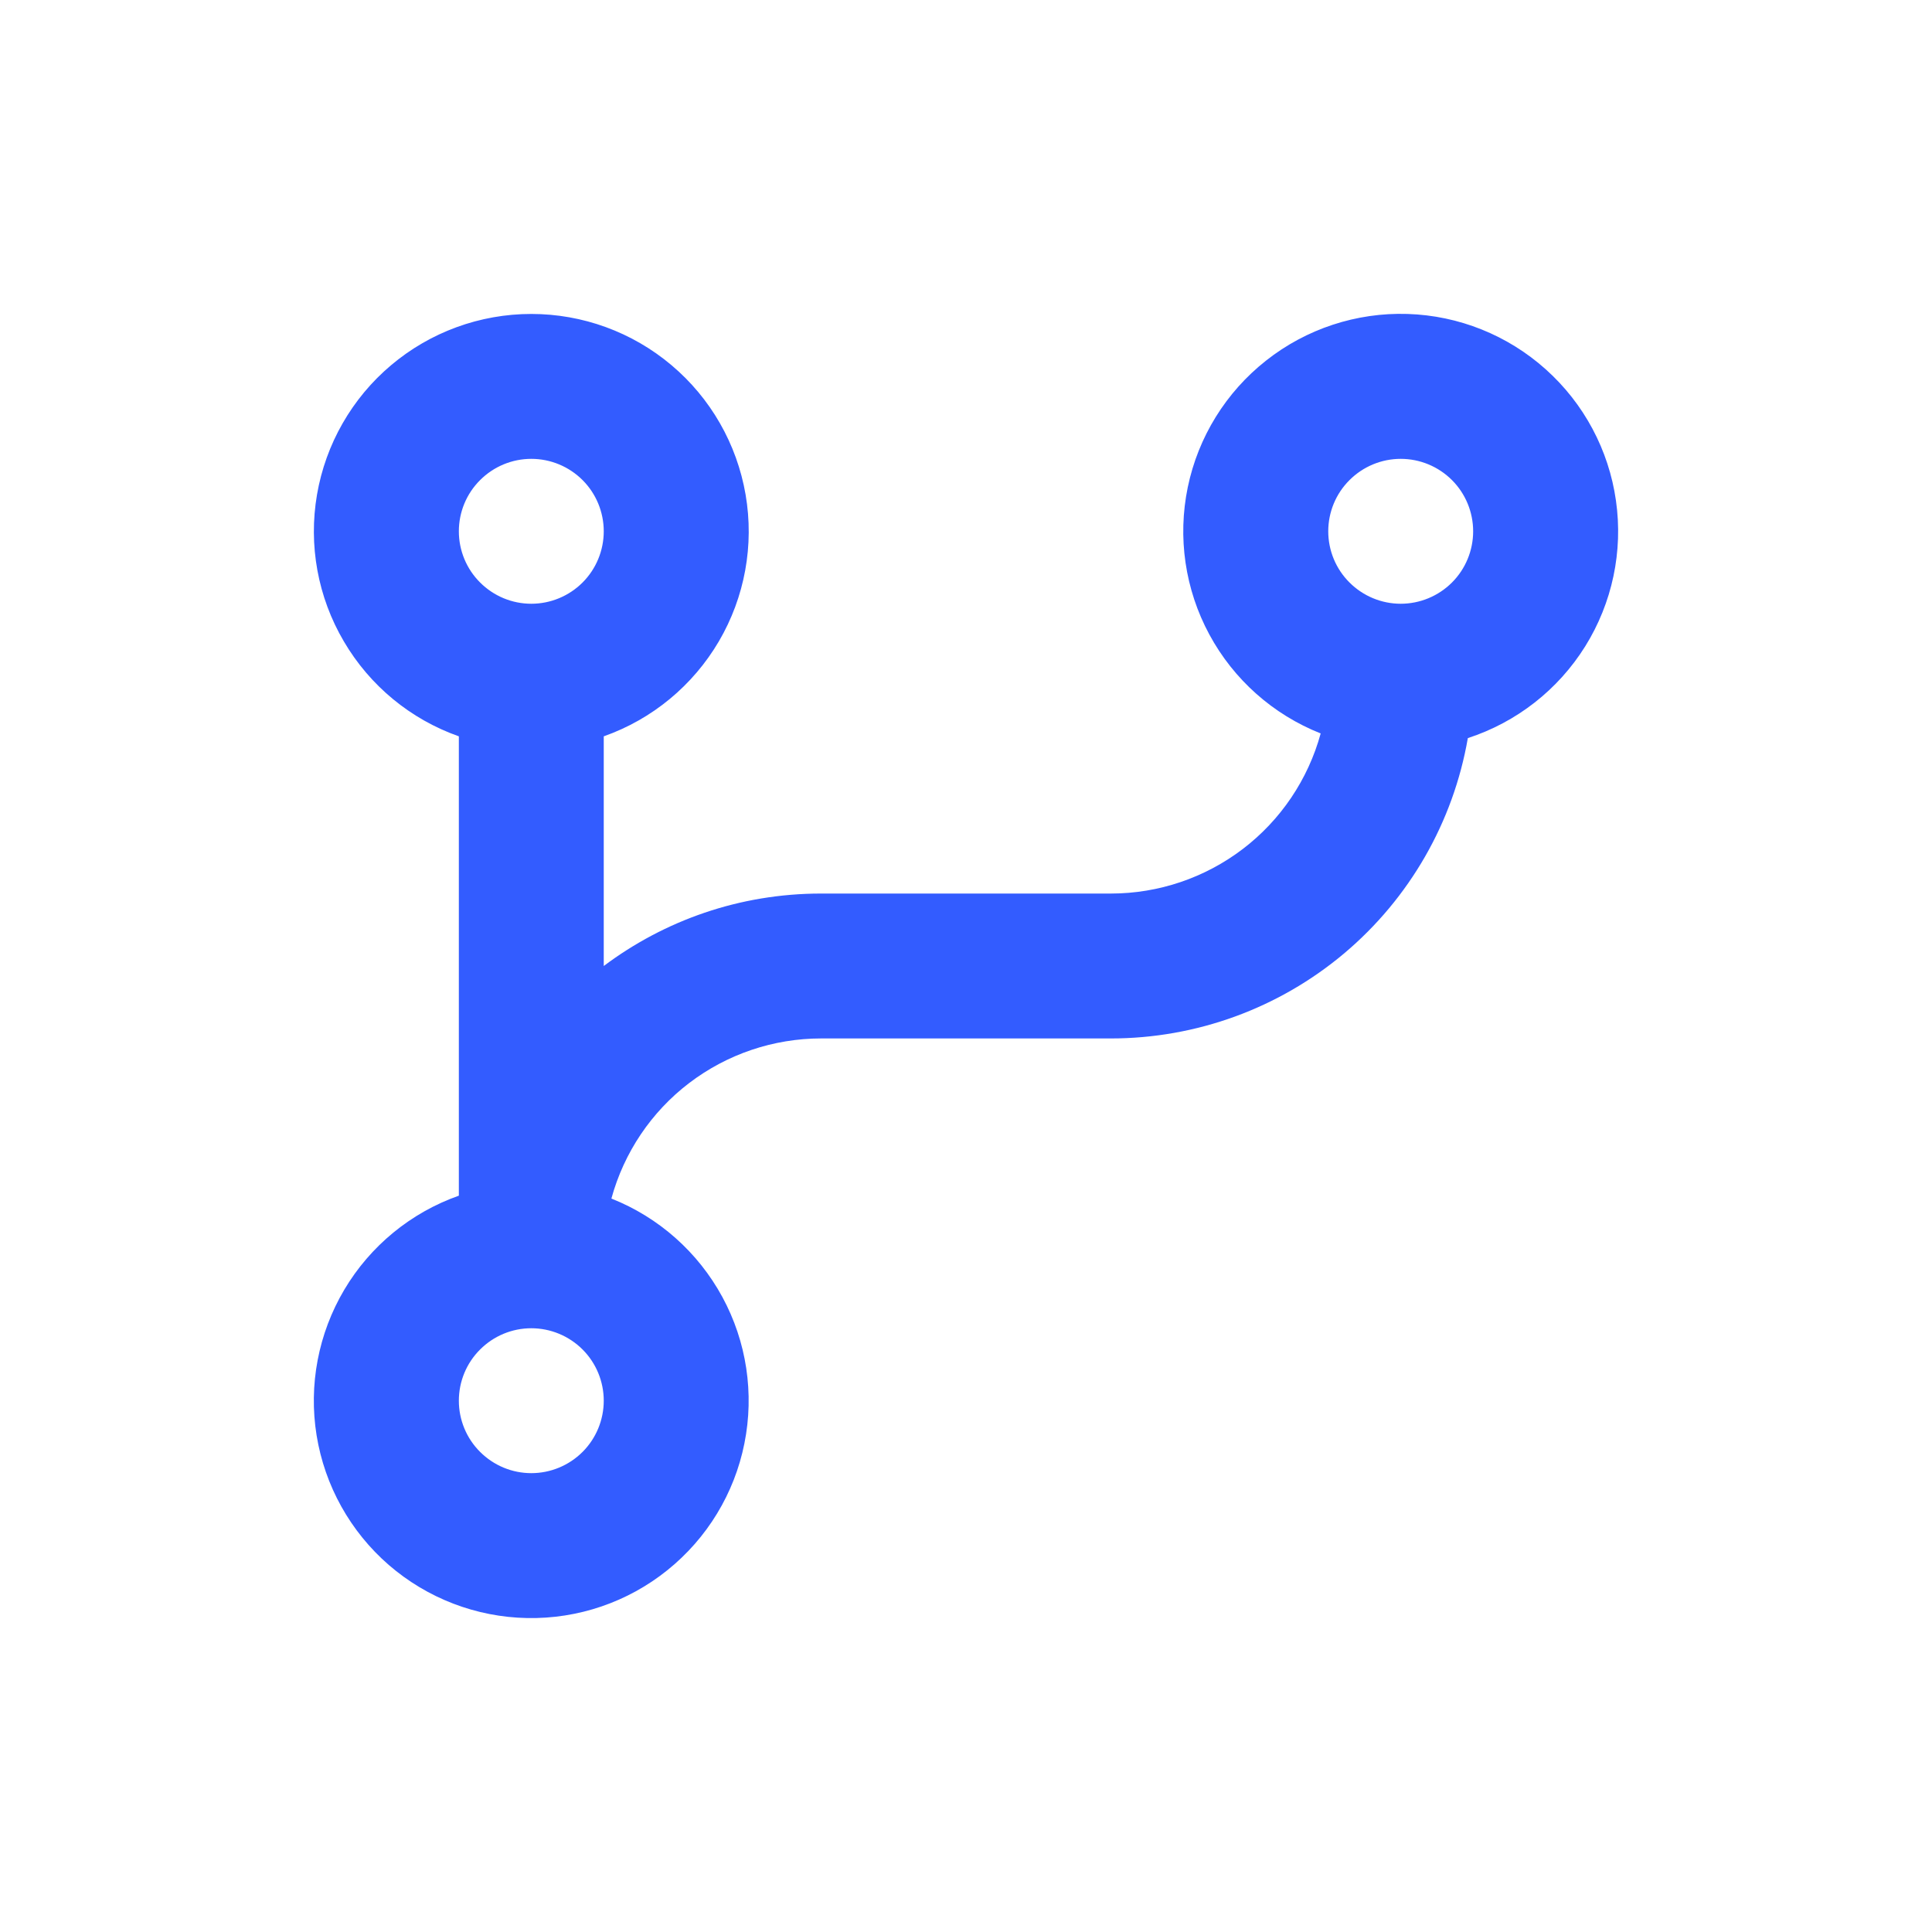 <svg width="24" height="24" viewBox="0 0 24 24" fill="none" xmlns="http://www.w3.org/2000/svg">
<path d="M7.595 14.889C8.183 15.122 8.671 15.555 8.973 16.111C9.275 16.667 9.372 17.311 9.247 17.932C9.123 18.552 8.784 19.109 8.291 19.505C7.798 19.902 7.181 20.112 6.548 20.1C5.915 20.088 5.307 19.854 4.829 19.44C4.351 19.025 4.034 18.455 3.933 17.831C3.832 17.206 3.954 16.566 4.277 16.021C4.6 15.477 5.103 15.064 5.7 14.853V9.147C5.099 8.935 4.593 8.517 4.271 7.967C3.948 7.418 3.83 6.772 3.938 6.144C4.046 5.516 4.372 4.946 4.859 4.536C5.346 4.125 5.963 3.9 6.6 3.9C7.237 3.9 7.854 4.125 8.341 4.536C8.828 4.946 9.154 5.516 9.262 6.144C9.37 6.772 9.252 7.418 8.93 7.967C8.607 8.517 8.101 8.935 7.5 9.147V12C8.253 11.435 9.187 11.1 10.2 11.1H13.8C14.392 11.1 14.968 10.905 15.439 10.546C15.91 10.187 16.25 9.682 16.406 9.111C15.815 8.877 15.325 8.442 15.023 7.882C14.721 7.323 14.626 6.675 14.755 6.052C14.884 5.429 15.229 4.872 15.728 4.479C16.227 4.085 16.85 3.88 17.485 3.9C18.121 3.92 18.729 4.164 19.202 4.588C19.676 5.012 19.985 5.59 20.074 6.219C20.164 6.849 20.028 7.49 19.692 8.029C19.355 8.569 18.839 8.972 18.234 9.169C18.053 10.213 17.509 11.16 16.698 11.843C15.886 12.526 14.86 12.9 13.8 12.9H10.2C9.608 12.9 9.032 13.095 8.561 13.454C8.09 13.813 7.751 14.318 7.595 14.889ZM6.6 16.5C6.361 16.5 6.133 16.595 5.964 16.764C5.795 16.932 5.7 17.161 5.7 17.4C5.7 17.639 5.795 17.868 5.964 18.036C6.133 18.205 6.361 18.3 6.6 18.3C6.839 18.3 7.068 18.205 7.237 18.036C7.405 17.868 7.5 17.639 7.5 17.4C7.5 17.161 7.405 16.932 7.237 16.764C7.068 16.595 6.839 16.5 6.6 16.5ZM6.6 5.7C6.361 5.7 6.133 5.795 5.964 5.964C5.795 6.132 5.7 6.361 5.7 6.6C5.7 6.839 5.795 7.068 5.964 7.236C6.133 7.405 6.361 7.5 6.6 7.5C6.839 7.5 7.068 7.405 7.237 7.236C7.405 7.068 7.5 6.839 7.5 6.6C7.5 6.361 7.405 6.132 7.237 5.964C7.068 5.795 6.839 5.7 6.6 5.7ZM17.4 5.7C17.162 5.7 16.933 5.795 16.764 5.964C16.595 6.132 16.5 6.361 16.5 6.6C16.5 6.839 16.595 7.068 16.764 7.236C16.933 7.405 17.162 7.5 17.4 7.5C17.639 7.5 17.868 7.405 18.037 7.236C18.205 7.068 18.3 6.839 18.3 6.6C18.3 6.361 18.205 6.132 18.037 5.964C17.868 5.795 17.639 5.7 17.4 5.7Z" fill="#335CFF"/>
</svg>
